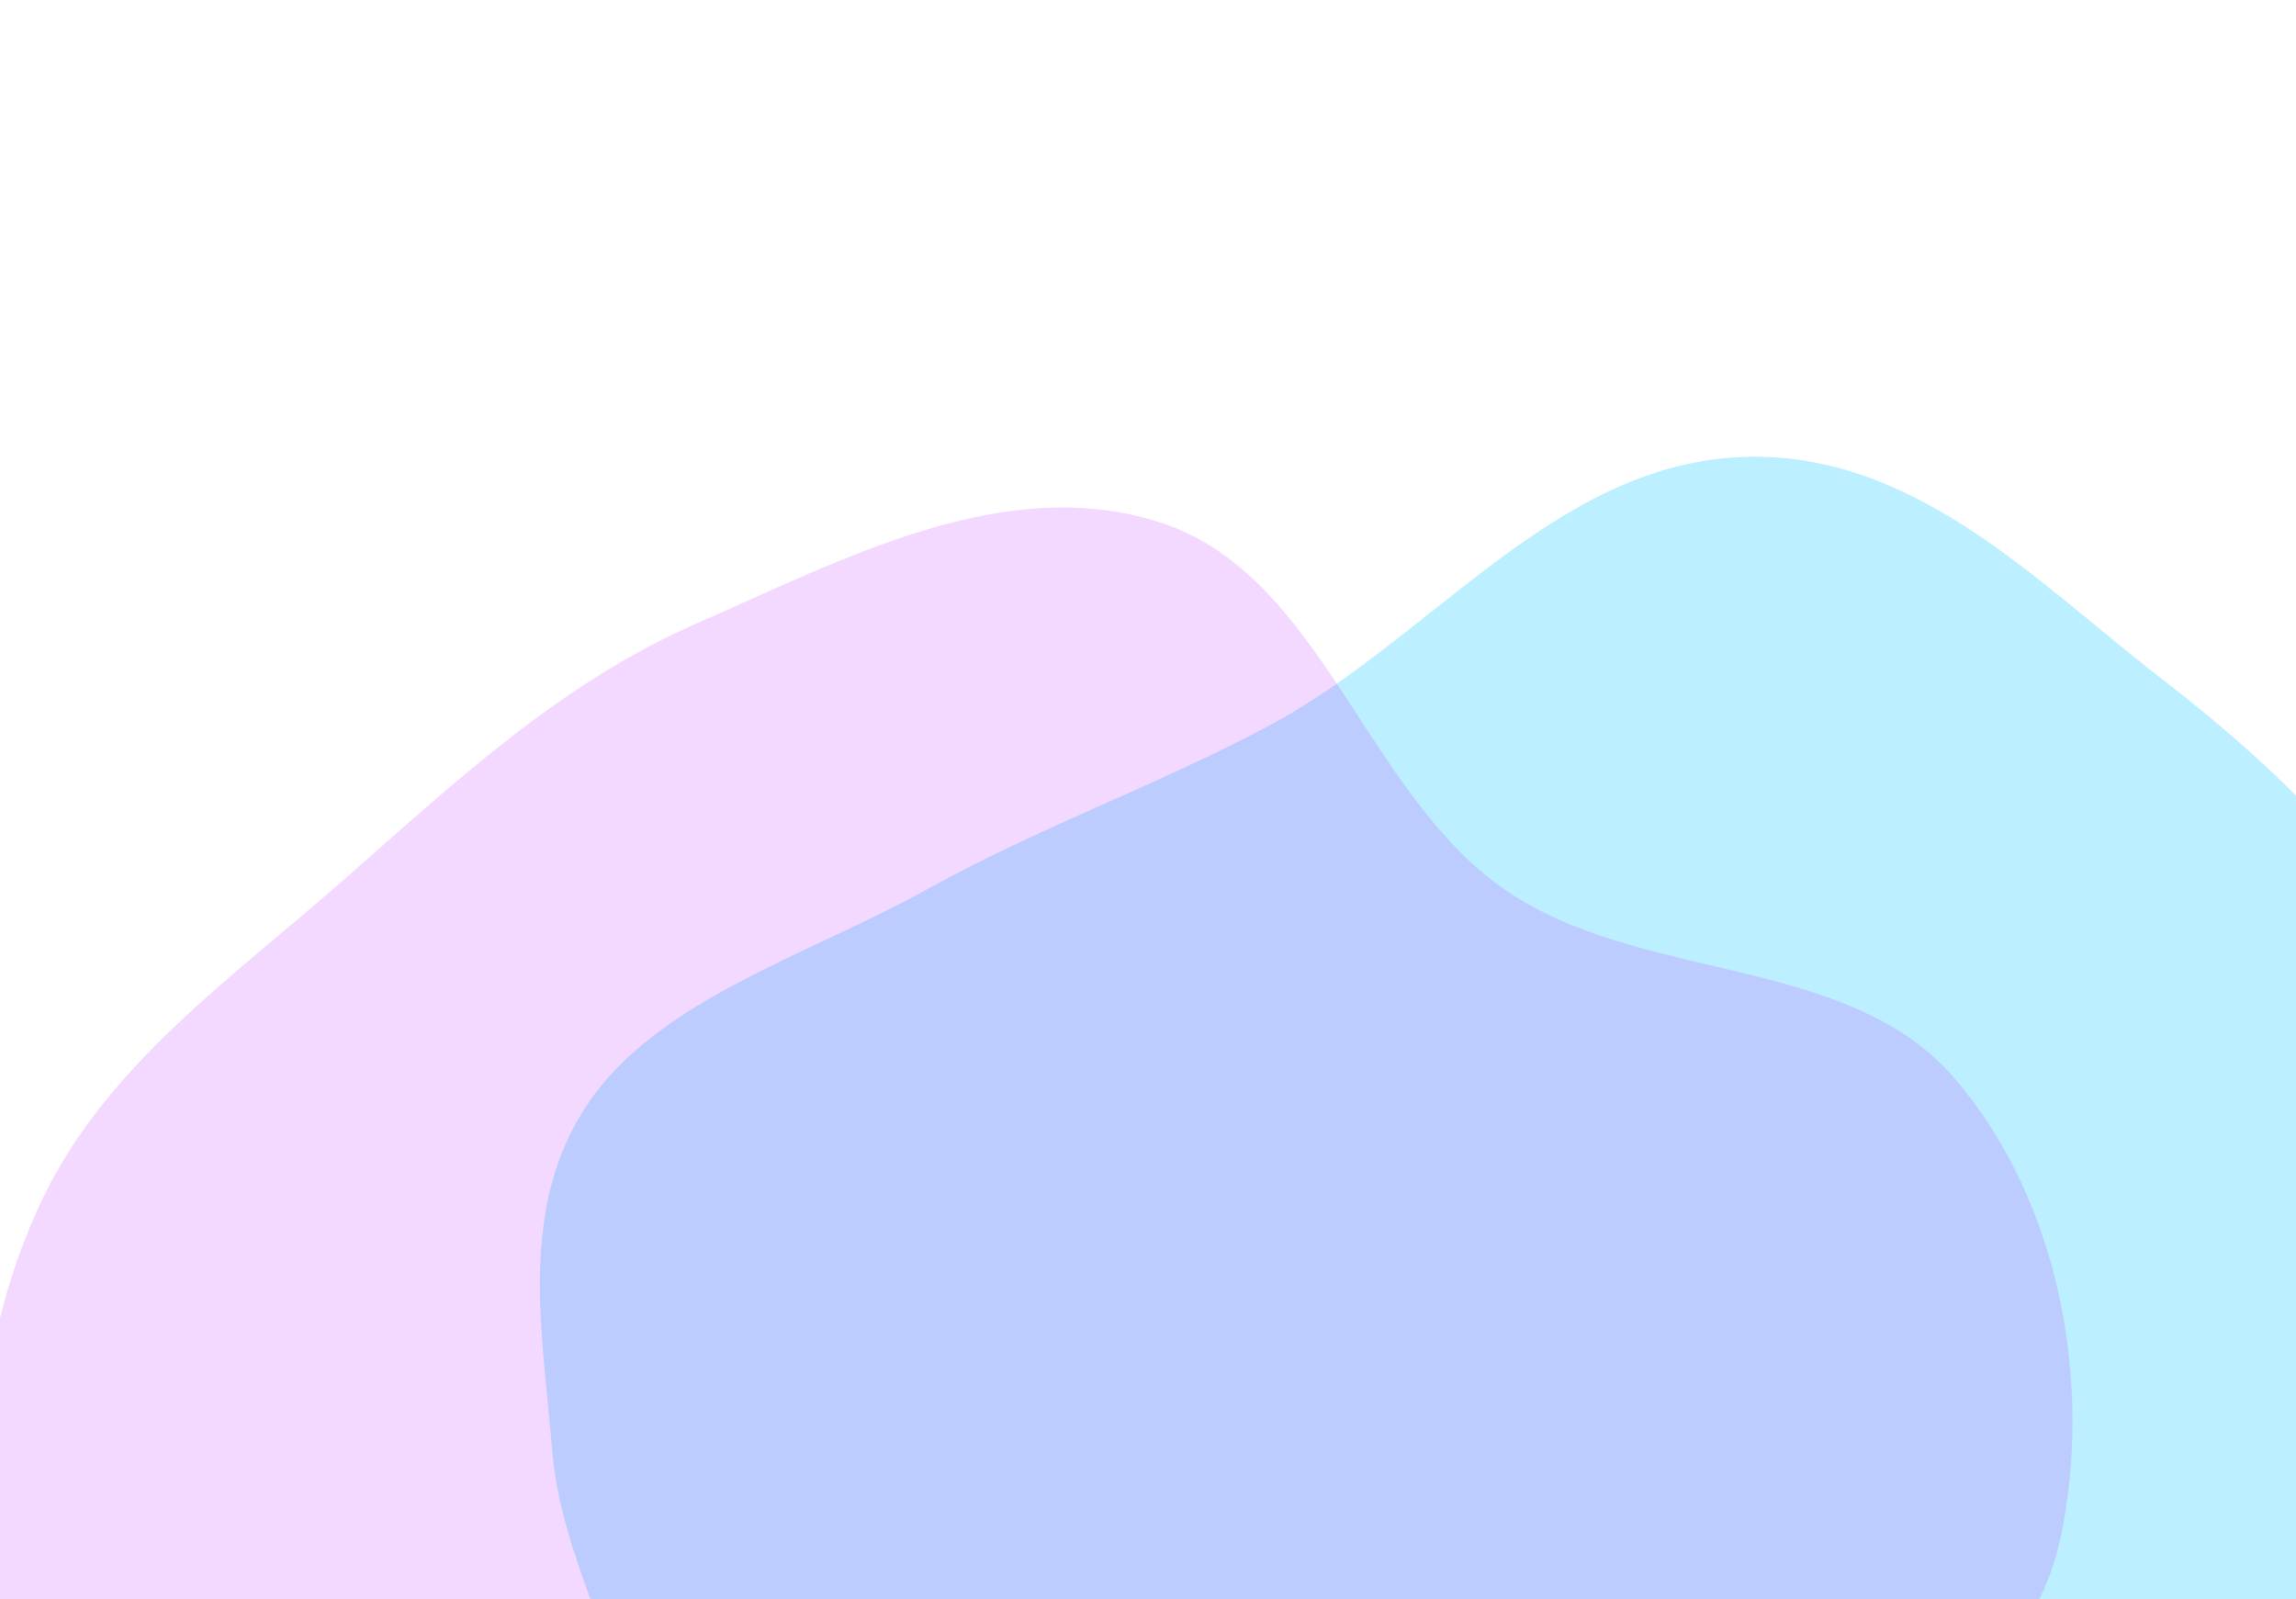 <svg width="290" height="202" viewBox="0 0 290 202" fill="none" xmlns="http://www.w3.org/2000/svg">
<g clip-path="url(#clip0_5300_7647)">
<g filter="url(#filter0_f_5300_7647)">
<path fill-rule="evenodd" clip-rule="evenodd" d="M160.223 91.688C180.604 80.811 196.009 59.084 219.35 57.755C241.25 56.508 257.042 73.357 272.486 85.297C287.348 96.787 301.159 109.722 307.669 126.036C313.991 141.88 310.296 159.454 308.924 176.612C307.572 193.528 306.849 210.351 299.631 226.582C291.886 243.996 284.837 264.811 265.502 274.248C245.654 283.936 221.734 270.918 199.787 275.317C178.351 279.612 161.714 299.832 140.128 299.374C118.846 298.921 98.908 287.496 87.831 272.938C76.894 258.563 84.278 238.614 80.819 221.426C78.153 208.175 70.804 196.434 69.719 182.923C68.553 168.396 65.353 152.634 74.235 139.42C83.113 126.211 102.093 120.652 117.215 112.258C131.188 104.502 146.095 99.227 160.223 91.688Z" fill="#20C9FF" fill-opacity="0.3"/>
</g>
<g filter="url(#filter1_f_5300_7647)">
<path fill-rule="evenodd" clip-rule="evenodd" d="M74.08 283.612C52.564 277.497 25.906 283.398 9.83 267.726C-5.254 253.023 -2.472 228.593 -3.243 208.238C-3.986 188.649 -2.938 168.687 5.419 151.318C13.536 134.45 29.444 123.404 43.534 111.019C57.425 98.809 70.838 86.221 87.986 78.743C106.383 70.72 126.949 59.55 146.683 66.037C166.94 72.696 172.349 99.958 189.889 112.24C207.02 124.236 233.312 120.392 246.881 136.2C260.259 151.785 264.325 174.957 260.265 194.226C256.256 213.253 236.14 223.509 225.142 239.374C216.663 251.606 212.367 266.013 202.668 277.315C192.24 289.467 182.173 304.036 166.275 307.973C150.382 311.909 133.863 302.654 117.649 298.37C102.668 294.412 88.994 287.851 74.08 283.612Z" fill="#C343FF" fill-opacity="0.2"/>
</g>
</g>
<defs>
<filter id="filter0_f_5300_7647" x="-11.808" y="-22.311" width="403.057" height="401.692" filterUnits="userSpaceOnUse" color-interpolation-filters="sRGB">
<feFlood flood-opacity="0" result="BackgroundImageFix"/>
<feBlend mode="normal" in="SourceGraphic" in2="BackgroundImageFix" result="shape"/>
<feGaussianBlur stdDeviation="40" result="effect1_foregroundBlur_5300_7647"/>
</filter>
<filter id="filter1_f_5300_7647" x="-83.439" y="-15.907" width="425.208" height="404.833" filterUnits="userSpaceOnUse" color-interpolation-filters="sRGB">
<feFlood flood-opacity="0" result="BackgroundImageFix"/>
<feBlend mode="normal" in="SourceGraphic" in2="BackgroundImageFix" result="shape"/>
<feGaussianBlur stdDeviation="40" result="effect1_foregroundBlur_5300_7647"/>
</filter>
<clipPath id="clip0_5300_7647">
<rect width="290" height="202" fill="white"/>
</clipPath>
</defs>
</svg>
